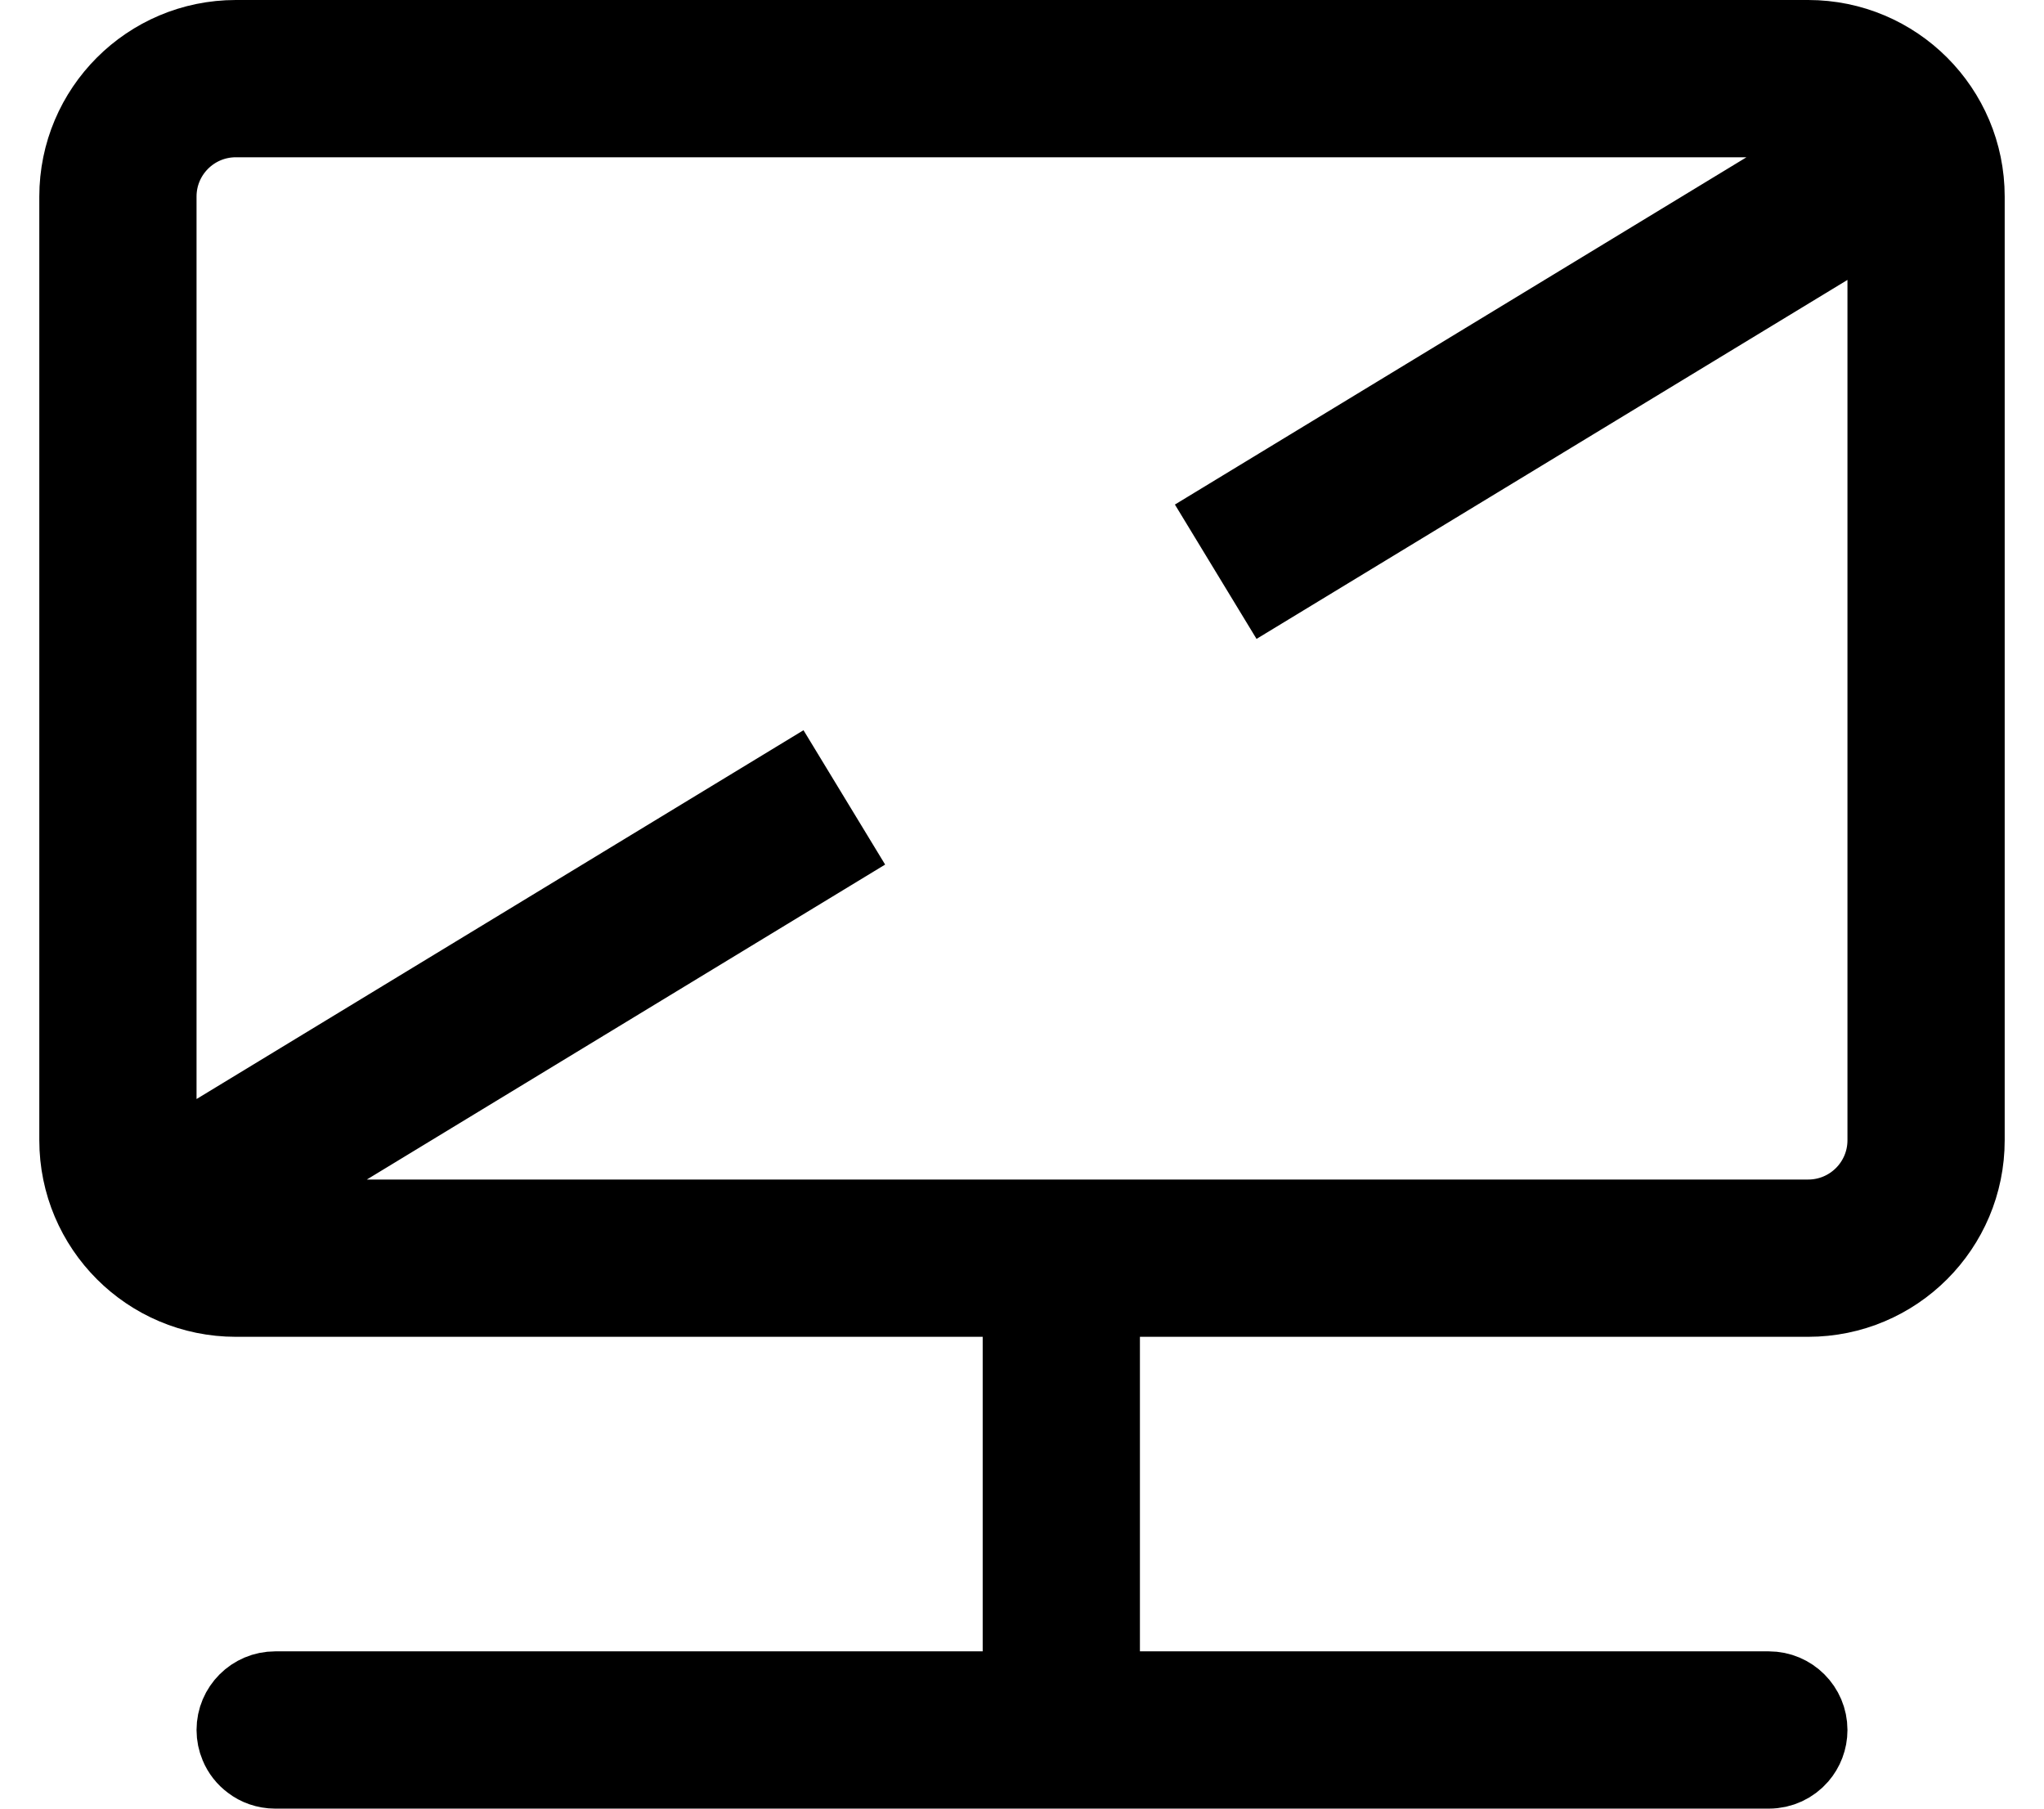 <svg width="26" height="23" viewBox="0 0 26 23" fill="none" xmlns="http://www.w3.org/2000/svg">
<path fill-rule="evenodd" clip-rule="evenodd" d="M1 2.5C1 1.396 1.896 0.5 3 0.5H23C24.105 0.5 25 1.396 25 2.5V14.5C25 15.604 24.105 16.5 23 16.5H14V21.5H22.5C22.776 21.5 23 21.724 23 22C23 22.125 22.954 22.24 22.878 22.328C22.786 22.434 22.651 22.5 22.5 22.5H3.5C3.442 22.5 3.387 22.49 3.335 22.472C3.286 22.455 3.241 22.431 3.201 22.4C3.13 22.348 3.073 22.276 3.039 22.193C3.014 22.134 3 22.068 3 22C3 21.724 3.224 21.5 3.5 21.5H13V16.5H3C1.896 16.5 1 15.604 1 14.5V2.5ZM15.632 6.584L23.631 1.725C23.526 1.639 23.403 1.573 23.268 1.536C23.183 1.513 23.093 1.5 23 1.5H3C2.448 1.5 2 1.947 2 2.5V14.5C2 14.616 2.02 14.727 2.056 14.831L10.053 9.973L10.572 10.827L2.89 15.494C2.926 15.498 2.963 15.5 3 15.5H23C23.552 15.5 24 15.053 24 14.5V2.671L16.151 7.438L15.632 6.584Z" fill="black" stroke="black"/>
</svg>
